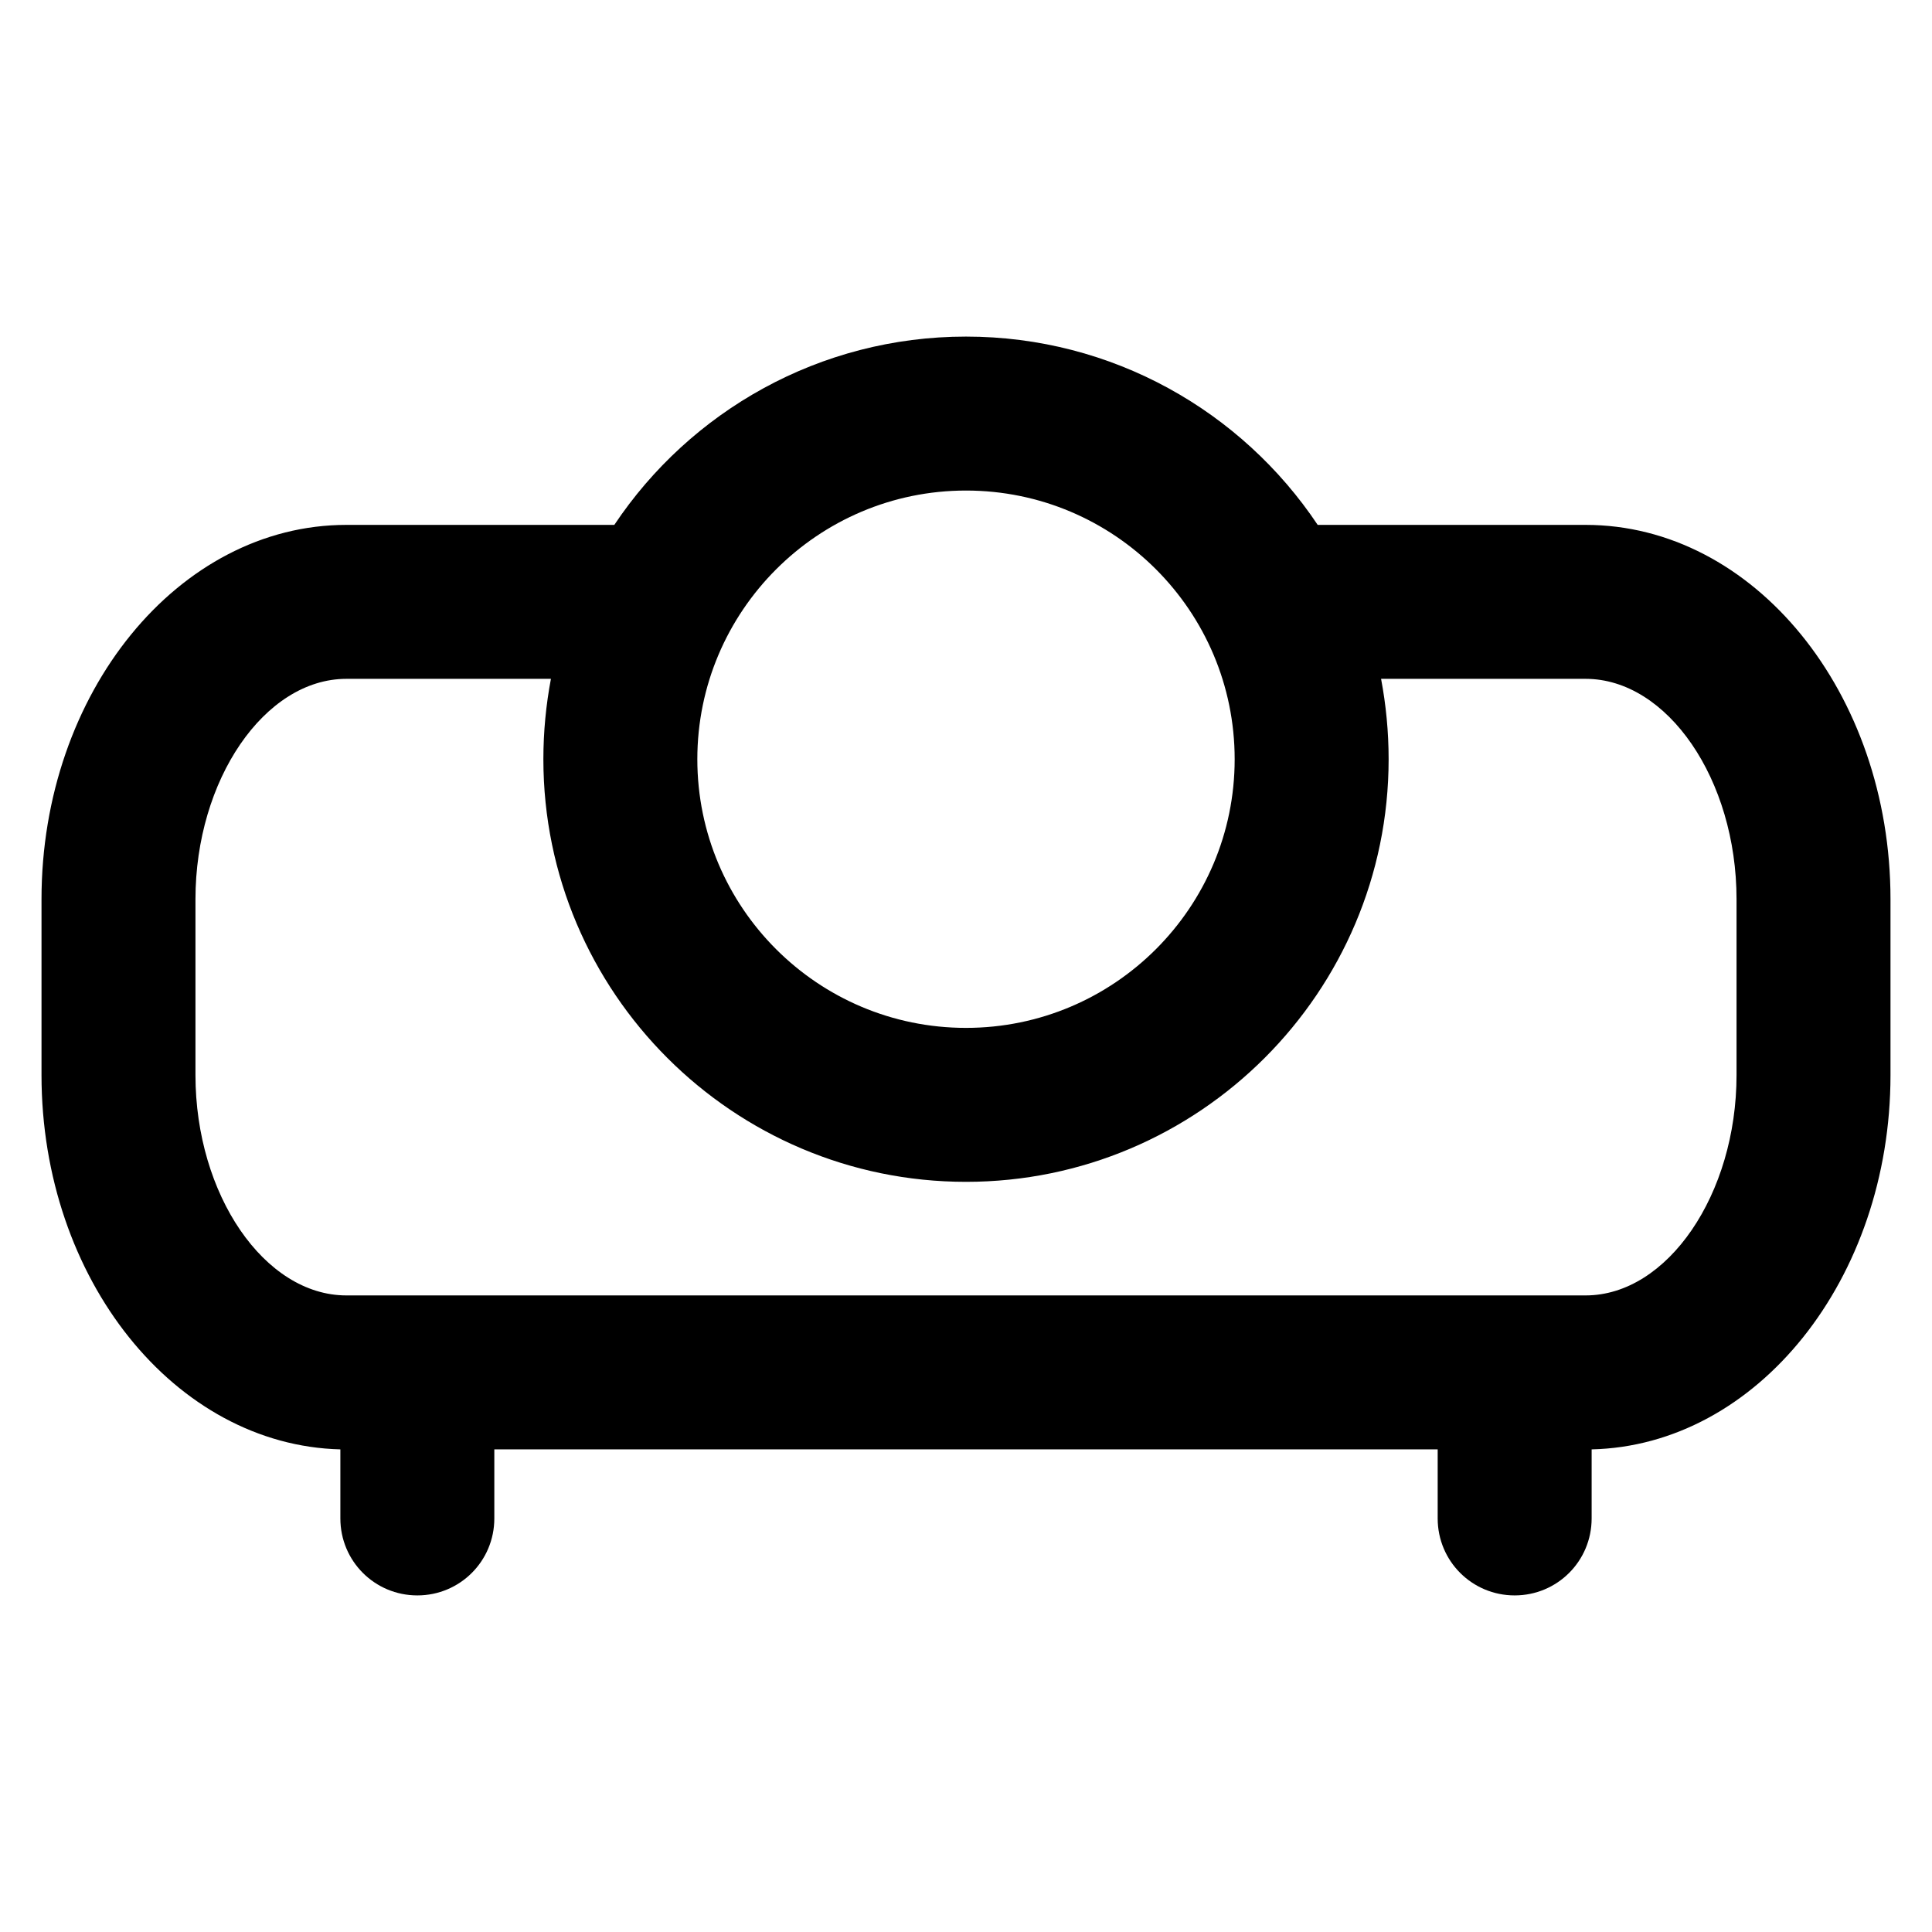 <?xml version='1.0' encoding='utf-8'?>
<!DOCTYPE svg PUBLIC '-//W3C//DTD SVG 1.1//EN' 'http://www.w3.org/Graphics/SVG/1.1/DTD/svg11.dtd'>
<!-- Uploaded to: SVG Repo, www.svgrepo.com, Generator: SVG Repo Mixer Tools -->
<svg fill="#000000" height="800px" width="800px" version="1.1" xmlns="http://www.w3.org/2000/svg" viewBox="0 0 512 512" xmlns:xlink="http://www.w3.org/1999/xlink" enable-background="new 0 0 512 512">
  <g>
    <path d="m420.2,139.1h-71c-20.1-30.1-54.4-49.9-93.2-49.9-38.8,0-73.1,19.8-93.2,49.9h-71c-44.5,0-80.8,44.5-80.8,99.2v46.6c0,54.1 35.4,98.1 79.2,99.2v18.3c0,11.3 9.1,20.4 20.4,20.4 11.3,0 20.4-9.1 20.4-20.4v-18.3h250v18.3c0,11.3 9.1,20.4 20.4,20.4s20.4-9.1 20.4-20.4v-18.3c43.8-1 79.2-45.1 79.2-99.2v-46.6c5.68434e-14-54.7-36.2-99.2-80.8-99.2zm-164.2-9.1c39.3,0 71.2,31.9 71.2,71.2 0,39.3-31.9,71.2-71.2,71.2-39.3,0-71.2-31.9-71.2-71.2 0-39.2 31.9-71.2 71.2-71.2zm204.2,154.9c0,31.6-18.3,58.4-40,58.4h-328.4c-21.7,0-40-26.7-40-58.4v-46.6c0-31.6 18.3-58.4 40-58.4h54.2c-1.3,6.9-2,14-2,21.3 0,61.8 50.3,112 112,112 61.8,0 112-50.3 112-112 0-7.3-0.7-14.4-2-21.3h54.2c21.7,0 40,26.7 40,58.4v46.6z"/>
  </g>
</svg>